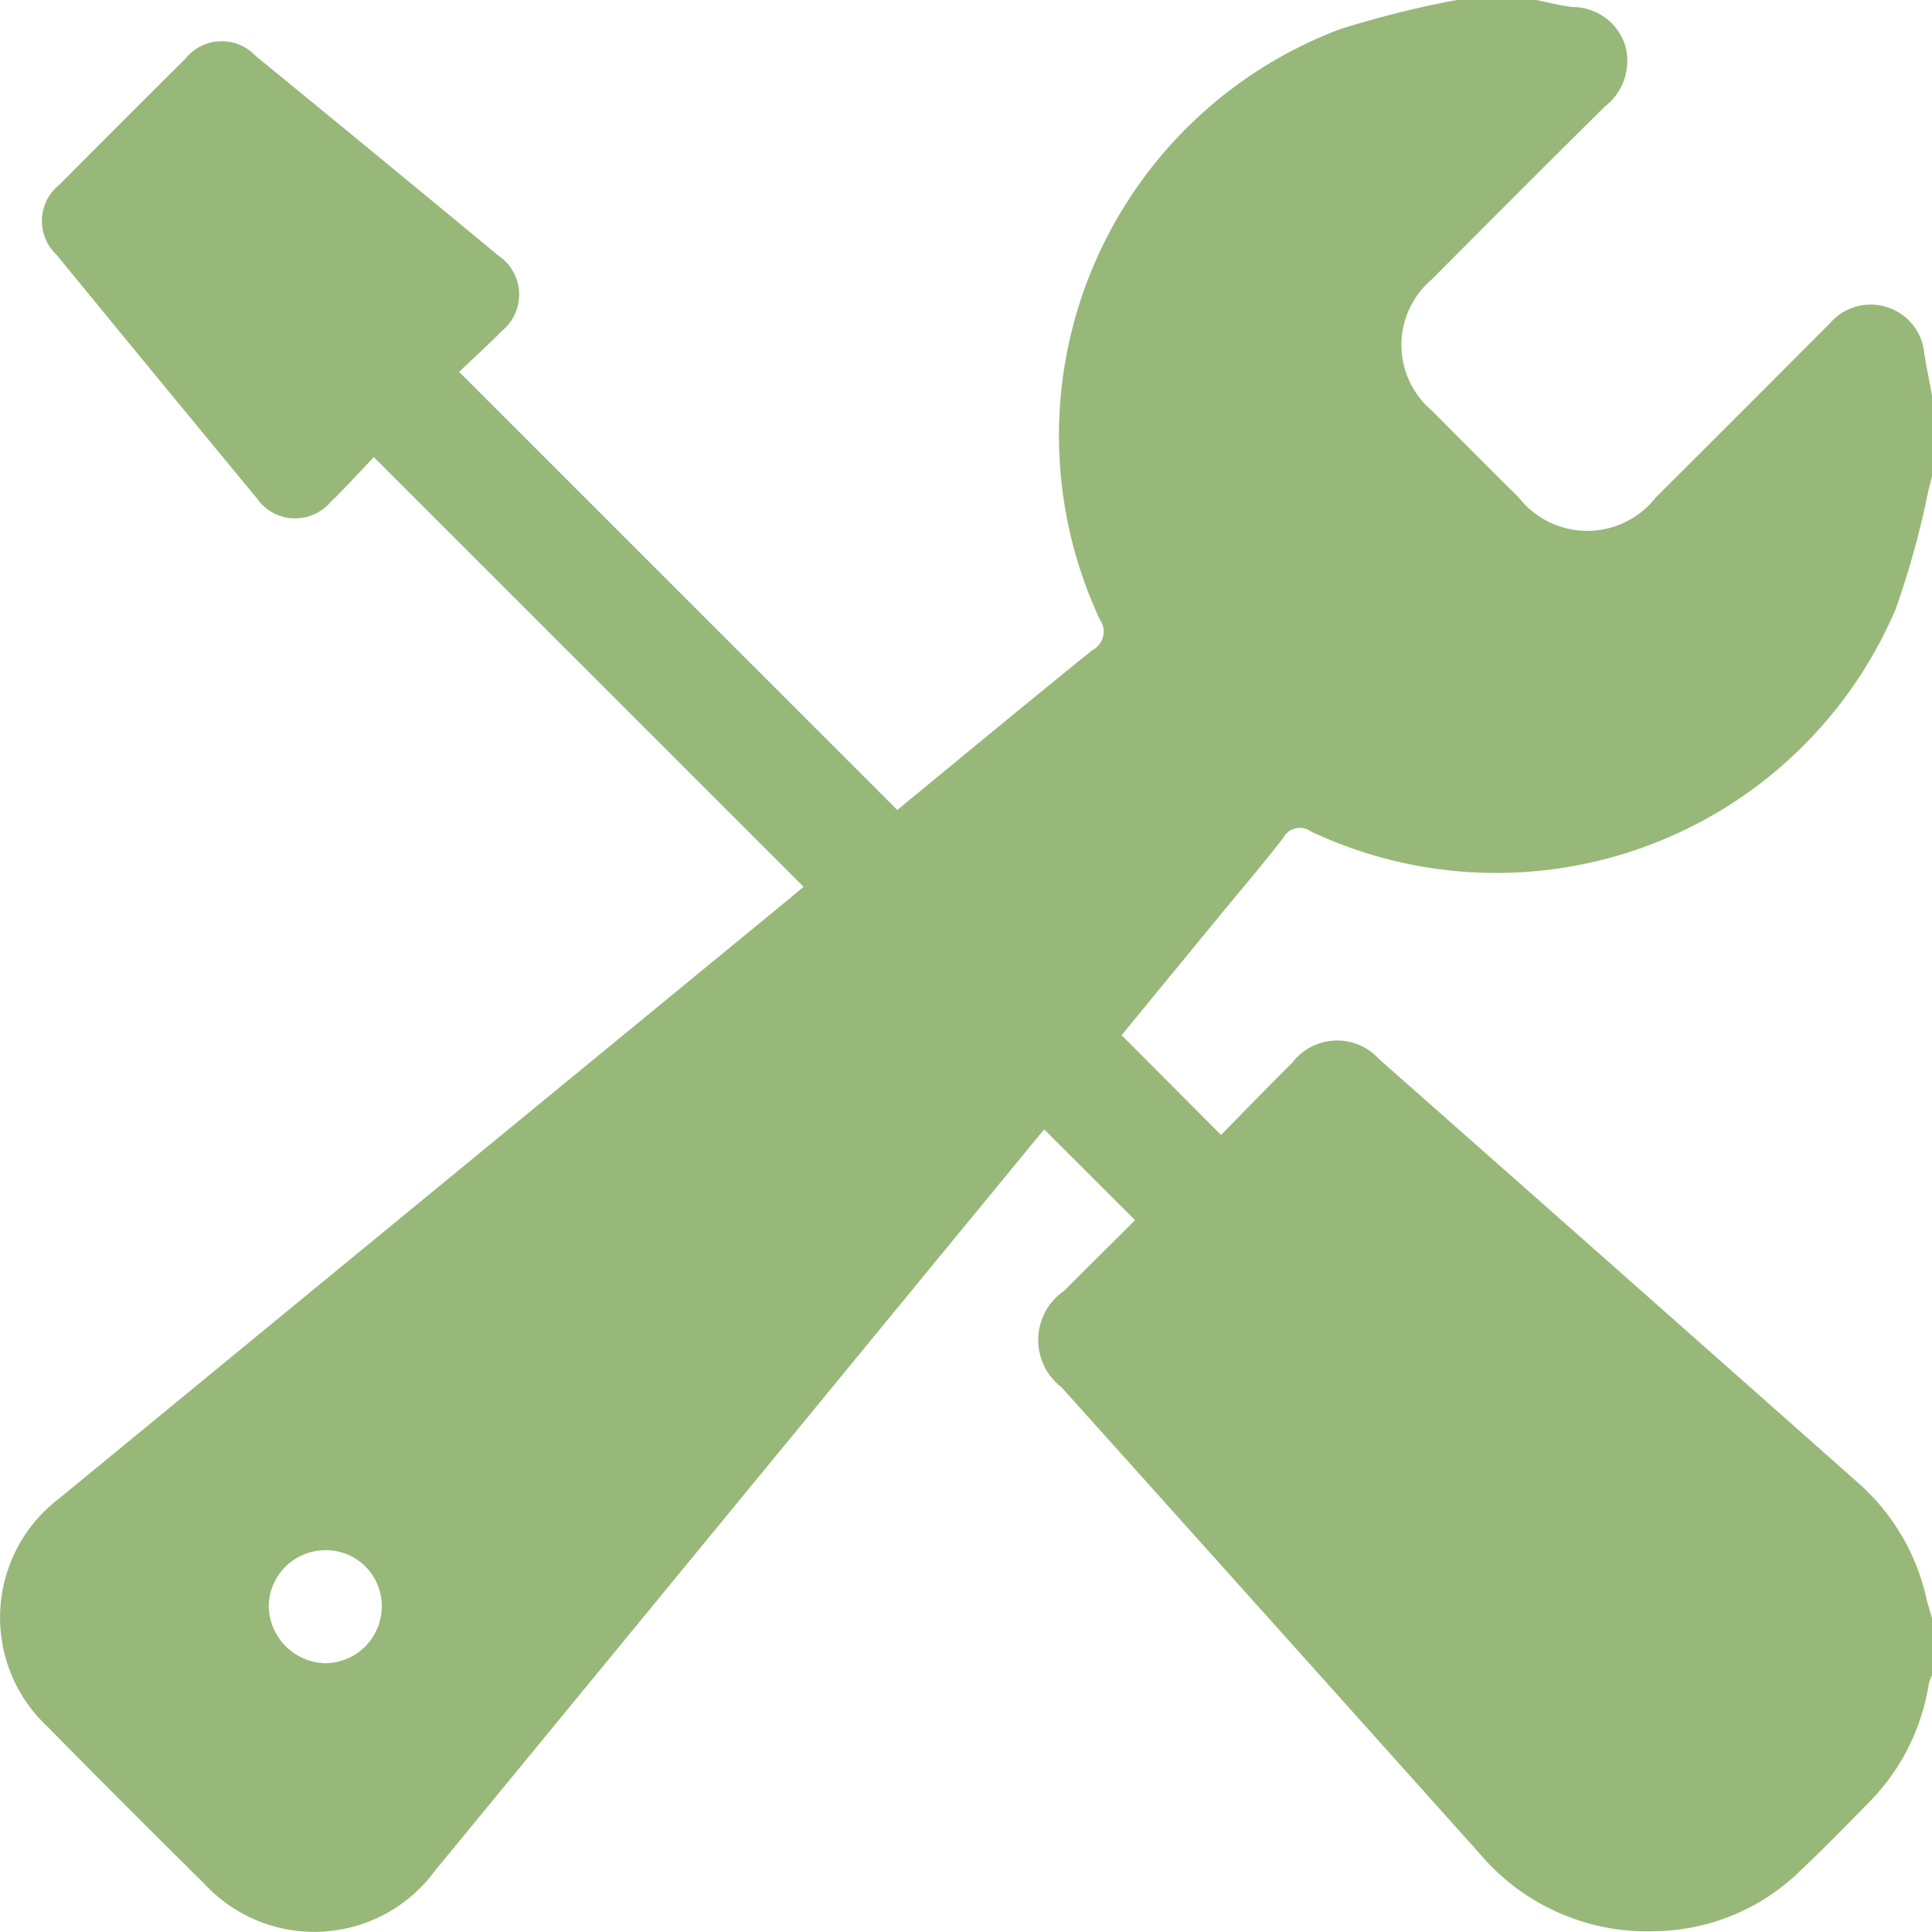 <svg xmlns="http://www.w3.org/2000/svg" width="43.271" height="43.27" viewBox="0 0 43.271 43.27">
  <path id="Path_649" data-name="Path 649" d="M192.221-859.432H194c.273.054.543.125.818.157a1.239,1.239,0,0,1,1.18.865,1.29,1.29,0,0,1-.451,1.359c-1.3,1.284-2.592,2.581-3.883,3.878a1.925,1.925,0,0,0,.008,2.942q.966.974,1.94,1.941a1.948,1.948,0,0,0,3.063.007q1.958-1.952,3.909-3.911a1.2,1.2,0,0,1,1.306-.349,1.2,1.2,0,0,1,.807,1.041c.052.315.116.629.175.943v1.774c-.027.108-.052.216-.081.323a19.745,19.745,0,0,1-.736,2.671,9.728,9.728,0,0,1-13.1,4.98.421.421,0,0,0-.621.151c-.457.589-.943,1.156-1.416,1.733-.748.912-1.5,1.824-2.2,2.68l2.226,2.234c.514-.522,1.051-1.078,1.6-1.622a1.264,1.264,0,0,1,1.94-.076q5.382,4.75,10.754,9.512a4.852,4.852,0,0,1,1.508,2.582c.035.146.083.289.124.434v1.268a.99.99,0,0,0-.073.19,4.84,4.84,0,0,1-1.348,2.668c-.512.523-1.025,1.047-1.557,1.549a4.739,4.739,0,0,1-3.2,1.328,4.909,4.909,0,0,1-3.958-1.74q-4.678-5.224-9.363-10.442a1.336,1.336,0,0,1,.056-2.158c.545-.545,1.094-1.088,1.592-1.583l-2.035-2.033c-.1.118-.223.268-.348.419q-6.649,8.094-13.3,16.188a3.354,3.354,0,0,1-5.176.274q-1.759-1.736-3.495-3.5a3.347,3.347,0,0,1,.261-5.119q8.109-6.664,16.221-13.324c.16-.131.318-.264.447-.372l-9.625-9.624c-.31.324-.628.679-.97,1.009a1.044,1.044,0,0,1-1.654-.093q-2.247-2.718-4.481-5.447a1.039,1.039,0,0,1,.07-1.576q1.4-1.413,2.808-2.808a1.042,1.042,0,0,1,1.576-.075q2.73,2.233,5.447,4.481a1.05,1.05,0,0,1,.07,1.685c-.324.33-.667.64-.955.914l9.814,9.812c1.428-1.173,2.89-2.385,4.368-3.579a.466.466,0,0,0,.169-.684,9.727,9.727,0,0,1,5.386-13.226A22.471,22.471,0,0,1,192.221-859.432Zm-24.074,36.006a1.25,1.25,0,0,0-1.231-1.286,1.272,1.272,0,0,0-1.3,1.231,1.3,1.3,0,0,0,1.242,1.3A1.273,1.273,0,0,0,168.147-823.426Z" transform="translate(-159.597 859.432)" fill="#98b879"/>
</svg>
